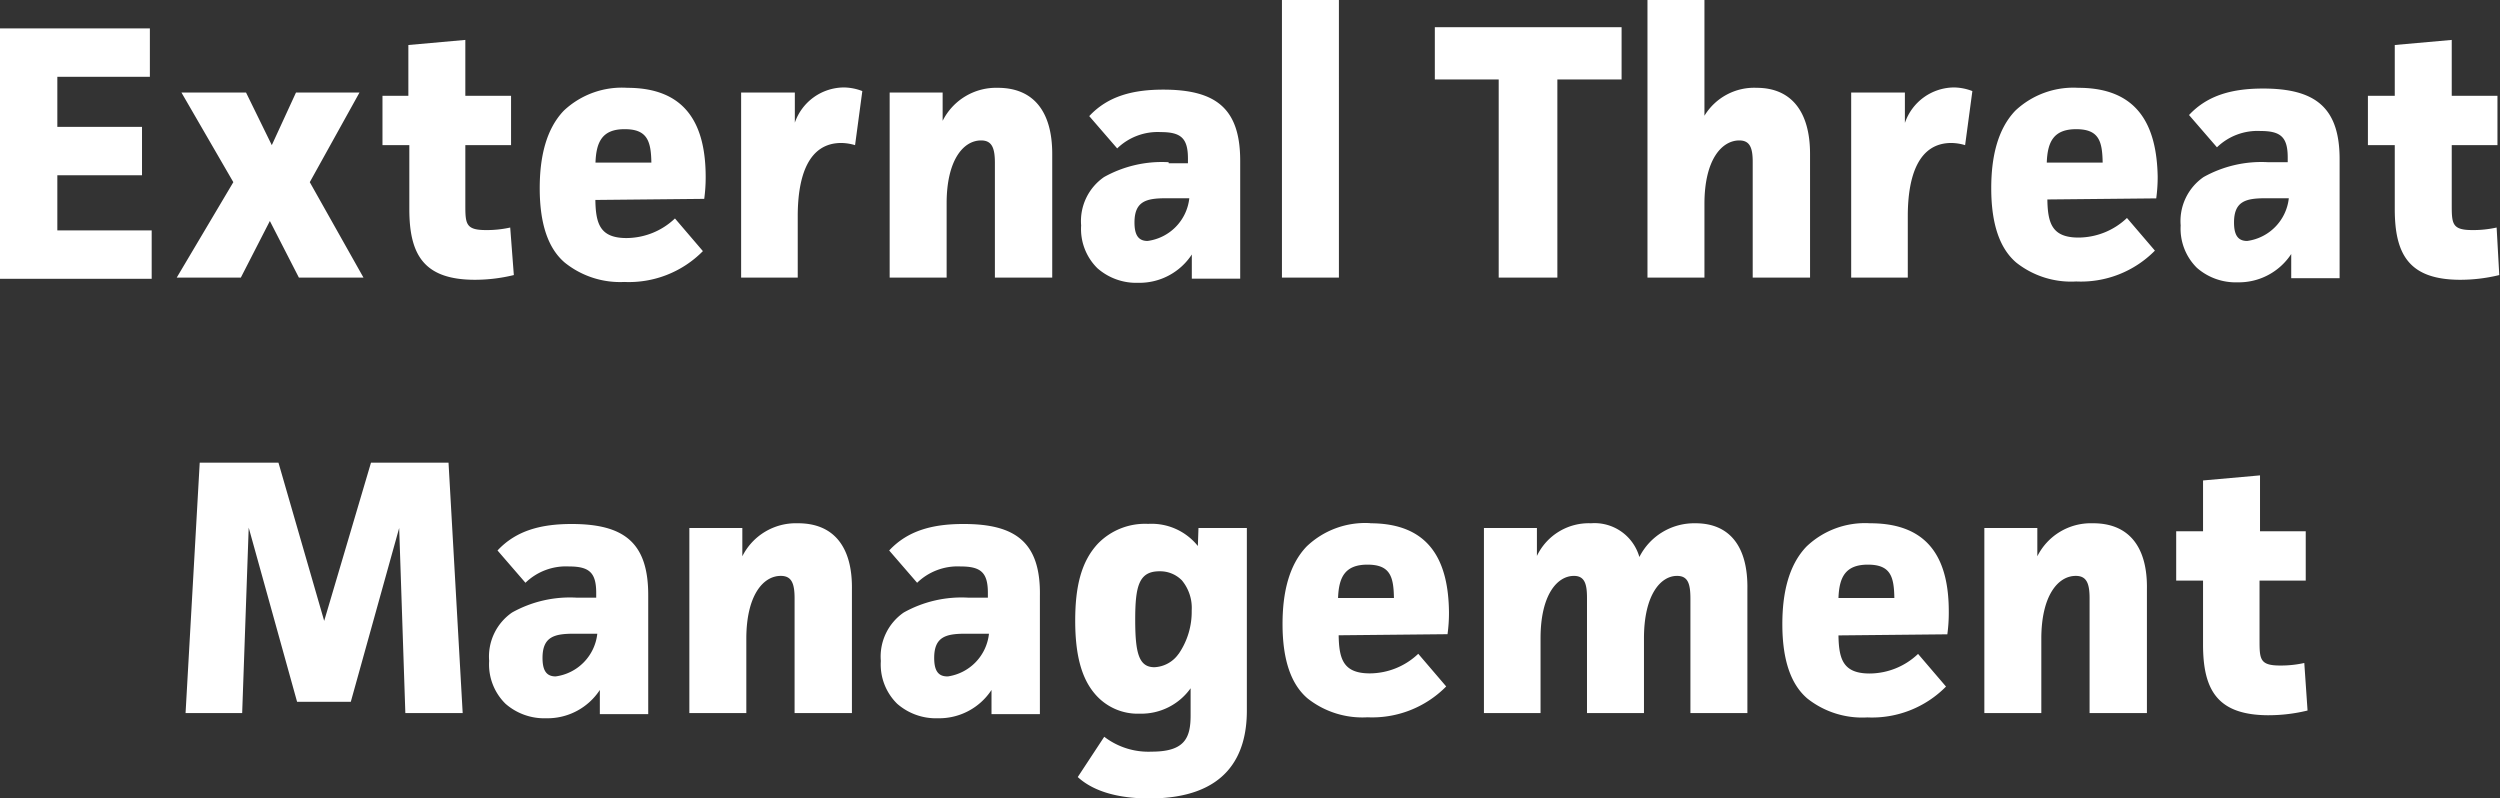 <svg id="Layer_1" data-name="Layer 1" xmlns="http://www.w3.org/2000/svg" viewBox="0 0 206.68 65.97"><rect x="0" y="0" width="206.68" height="65.97" fill="#333333" stroke="none"/><defs><style>.cls-1{fill:#fff;}</style></defs><title>slogan</title><path class="cls-1" d="M-608.88,247.35h7v-4h-7v-4.14h7.65v-4h-12.39v20.7h12.54v-4h-7.8v-4.44Zm15.17,8.46,2.4-4.68,2.4,4.68h5.34l-4.44-7.89,4.11-7.41h-5.25l-2,4.35-2.13-4.35h-5.34l4.29,7.41-4.68,7.89h5.34Zm22.27-4.14a8.85,8.85,0,0,1-2,.21c-1.68,0-1.71-.51-1.71-2.1v-4.92h3.78v-4.08h-3.78v-4.62l-4.71.42v4.2H-582v4.08h2.22v5.28c0,3.75,1.17,5.85,5.43,5.85a13.61,13.61,0,0,0,3.21-.39Zm9.42,4.5a8.59,8.59,0,0,0,6.51-2.55l-2.31-2.7a5.85,5.85,0,0,1-4,1.62c-2.19,0-2.55-1.17-2.58-3.15l9-.09a13.25,13.25,0,0,0,.12-1.8c0-4.23-1.53-7.38-6.48-7.38A7,7,0,0,0-567,242c-1.5,1.56-2,3.9-2,6.42,0,3,.72,5,2.07,6.15A7.3,7.3,0,0,0-562,256.17Zm0.06-12.63c1.86,0,2.16,1,2.19,2.76h-4.62C-564.33,244.62-563.85,243.54-562,243.54Zm14.05-.54,0-2.49h-4.44v15.3h4.68v-5.07c0-3.36.9-6.06,3.6-6.06a4.14,4.14,0,0,1,1.14.18l0.6-4.47a4.33,4.33,0,0,0-1.53-.3A4.32,4.32,0,0,0-547.91,243Zm16.78-2.88a4.94,4.94,0,0,0-4.56,2.73v-2.34h-4.38v15.3h4.71v-6.15c0-3.51,1.35-5.19,2.85-5.19,0.9,0,1.14.63,1.14,1.86v9.48h4.74V245.58C-526.63,242.1-528.16,240.12-531.13,240.12Zm14.12,6.15a9.79,9.79,0,0,0-5.34,1.23,4.42,4.42,0,0,0-1.89,4,4.55,4.55,0,0,0,1.35,3.54,4.86,4.86,0,0,0,3.36,1.2,5.18,5.18,0,0,0,4.44-2.34l0,2h4v-9.75c0-4.32-2-5.88-6.36-5.88-2.46,0-4.56.51-6.12,2.19l2.31,2.67a4.81,4.81,0,0,1,3.6-1.35c1.68,0,2.25.51,2.25,2.19v0.39H-517Zm1.71,3a4,4,0,0,1-3.45,3.51c-0.81,0-1.08-.57-1.08-1.53,0-1.77,1-2,2.61-2h1.92Zm12.37-16.41h-4.71v22.95h4.71V232.86Zm13.2,22.95h4.86V239.43h5.31v-4.32H-495v4.32h5.28v16.38Zm25.75,0V245.58c0-3.54-1.59-5.46-4.41-5.46a4.8,4.8,0,0,0-4.32,2.31v-9.57h-4.71v22.95h4.71v-6.09c0-3.72,1.47-5.25,2.88-5.25,0.87,0,1.11.6,1.11,1.77v9.57H-464Zm7.84-12.81,0-2.49h-4.44v15.3h4.68v-5.07c0-3.36.9-6.06,3.6-6.06a4.14,4.14,0,0,1,1.14.18l0.6-4.47a4.33,4.33,0,0,0-1.53-.3A4.32,4.32,0,0,0-456.13,243Zm14.34-2.88A7,7,0,0,0-447,242c-1.5,1.56-2,3.9-2,6.42,0,3,.72,5,2.07,6.15a7.3,7.3,0,0,0,4.95,1.56,8.59,8.59,0,0,0,6.51-2.55l-2.31-2.7a5.85,5.85,0,0,1-4,1.62c-2.19,0-2.55-1.17-2.58-3.15l9-.09a13.25,13.25,0,0,0,.12-1.8C-435.32,243.27-436.84,240.12-441.79,240.12Zm-2.61,6.18c0.06-1.68.54-2.76,2.43-2.76s2.16,1,2.19,2.76h-4.62Zm17.88-6.12c-2.46,0-4.56.51-6.12,2.19l2.31,2.67a4.81,4.81,0,0,1,3.6-1.35c1.68,0,2.25.51,2.25,2.19v0.39h-1.62a9.79,9.79,0,0,0-5.34,1.23,4.42,4.42,0,0,0-1.89,4A4.55,4.55,0,0,0-432,255a4.86,4.86,0,0,0,3.36,1.2,5.18,5.18,0,0,0,4.44-2.34l0,2h4v-9.75C-420.17,241.74-422.21,240.18-426.53,240.18Zm-1.32,12.6c-0.81,0-1.08-.57-1.08-1.53,0-1.77,1-2,2.61-2h1.92A4,4,0,0,1-427.84,252.78Zm20.63-1.11a8.85,8.85,0,0,1-2,.21c-1.68,0-1.71-.51-1.71-2.1v-4.92h3.78v-4.08h-3.78v-4.62l-4.71.42v4.2h-2.22v4.08h2.22v5.28c0,3.75,1.17,5.85,5.43,5.85a13.61,13.61,0,0,0,3.21-.39Zm-175.73,19.44-3.87,13.08-3.78-13.08h-6.51l-1.17,20.7h4.68l0.54-15.33,4,14.4h4.44l4-14.37,0.51,15.3h4.74l-1.17-20.7h-6.42Zm16.58,5.07c-2.46,0-4.56.51-6.12,2.19l2.31,2.67a4.81,4.81,0,0,1,3.6-1.35c1.68,0,2.25.51,2.25,2.19v0.39h-1.62a9.79,9.79,0,0,0-5.34,1.23,4.42,4.42,0,0,0-1.89,4,4.55,4.55,0,0,0,1.35,3.54,4.86,4.86,0,0,0,3.36,1.2,5.18,5.18,0,0,0,4.44-2.34l0,2h4v-9.75C-560,277.74-562,276.18-566.36,276.18Zm-1.32,12.6c-0.81,0-1.08-.57-1.08-1.53,0-1.77,1-2,2.61-2h1.92A4,4,0,0,1-567.68,288.78Zm20-12.66a4.94,4.94,0,0,0-4.56,2.73v-2.34h-4.38v15.3h4.71v-6.15c0-3.51,1.35-5.19,2.85-5.19,0.9,0,1.14.63,1.14,1.86v9.48h4.74V281.58C-543.14,278.1-544.67,276.12-547.64,276.12Zm13.7,0.06c-2.46,0-4.56.51-6.12,2.19l2.31,2.67a4.81,4.81,0,0,1,3.6-1.35c1.68,0,2.25.51,2.25,2.19v0.39h-1.62a9.79,9.79,0,0,0-5.34,1.23,4.42,4.42,0,0,0-1.89,4,4.55,4.55,0,0,0,1.35,3.54,4.86,4.86,0,0,0,3.36,1.2,5.18,5.18,0,0,0,4.44-2.34l0,2h4v-9.75C-527.57,277.74-529.61,276.18-533.93,276.18Zm-1.32,12.6c-0.81,0-1.08-.57-1.08-1.53,0-1.77,1-2,2.61-2h1.92A4,4,0,0,1-535.25,288.78ZM-514.59,278a4.9,4.9,0,0,0-4.11-1.83,5.43,5.43,0,0,0-4.14,1.62c-1.41,1.5-1.89,3.6-1.89,6.39s0.51,4.71,1.59,6a4.63,4.63,0,0,0,3.75,1.68,5,5,0,0,0,4.2-2.1V292c0,1.86-.48,3-3.21,3a6,6,0,0,1-3.93-1.23l-2.19,3.33c1.44,1.32,3.66,1.77,5.91,1.77,6.45,0,8.07-3.6,8.07-7.26V276.51h-4Zm-1.59,8.91a2.58,2.58,0,0,1-2,1.11c-1.29,0-1.59-1.17-1.59-3.93s0.3-4,2-4a2.52,2.52,0,0,1,1.86.75,3.57,3.57,0,0,1,.81,2.49A6.14,6.14,0,0,1-516.18,286.92Zm15.84-10.8a7,7,0,0,0-5.25,1.92c-1.5,1.56-2,3.9-2,6.42,0,3,.72,5,2.07,6.15a7.3,7.3,0,0,0,4.95,1.56,8.59,8.59,0,0,0,6.51-2.55l-2.31-2.7a5.85,5.85,0,0,1-4,1.62c-2.19,0-2.55-1.17-2.58-3.15l9-.09a13.11,13.11,0,0,0,.12-1.8C-493.87,279.27-495.39,276.12-500.34,276.12ZM-503,282.3c0.06-1.68.54-2.76,2.43-2.76s2.16,1,2.19,2.76H-503Zm29.5-6.18a5.07,5.07,0,0,0-4.59,2.79,3.85,3.85,0,0,0-4-2.79,4.75,4.75,0,0,0-4.47,2.7v-2.31h-4.38v15.3h4.68v-6.18c0-3.6,1.38-5.16,2.76-5.16,0.9,0,1.08.69,1.08,1.83v9.51h4.71v-6.18c0-3.6,1.38-5.16,2.73-5.16,0.9,0,1.11.63,1.11,1.89v9.45h4.71V281.58C-469.1,278-470.66,276.12-473.45,276.12Zm14.48,0a7,7,0,0,0-5.25,1.92c-1.5,1.56-2,3.9-2,6.42,0,3,.72,5,2.07,6.15a7.3,7.3,0,0,0,4.95,1.56,8.59,8.59,0,0,0,6.51-2.55l-2.31-2.7a5.85,5.85,0,0,1-4,1.62c-2.19,0-2.55-1.17-2.58-3.15l9-.09a13.25,13.25,0,0,0,.12-1.8C-452.49,279.27-454,276.12-459,276.12Zm-2.61,6.18c0.06-1.68.54-2.76,2.43-2.76s2.16,1,2.19,2.76h-4.62Zm21-6.18a4.94,4.94,0,0,0-4.56,2.73v-2.34h-4.38v15.3h4.71v-6.15c0-3.51,1.35-5.19,2.85-5.19,0.9,0,1.14.63,1.14,1.86v9.48h4.74V281.58C-436.07,278.1-437.6,276.12-440.57,276.12Zm15.52,11.76c-1.68,0-1.71-.51-1.71-2.1v-4.92H-423v-4.08h-3.78v-4.62l-4.71.42v4.2h-2.22v4.08h2.22v5.28c0,3.75,1.17,5.85,5.43,5.85a13.61,13.61,0,0,0,3.21-.39l-0.27-3.93A8.85,8.85,0,0,1-425.05,287.88Z" transform="translate(613.62 -232.86)"/></svg>